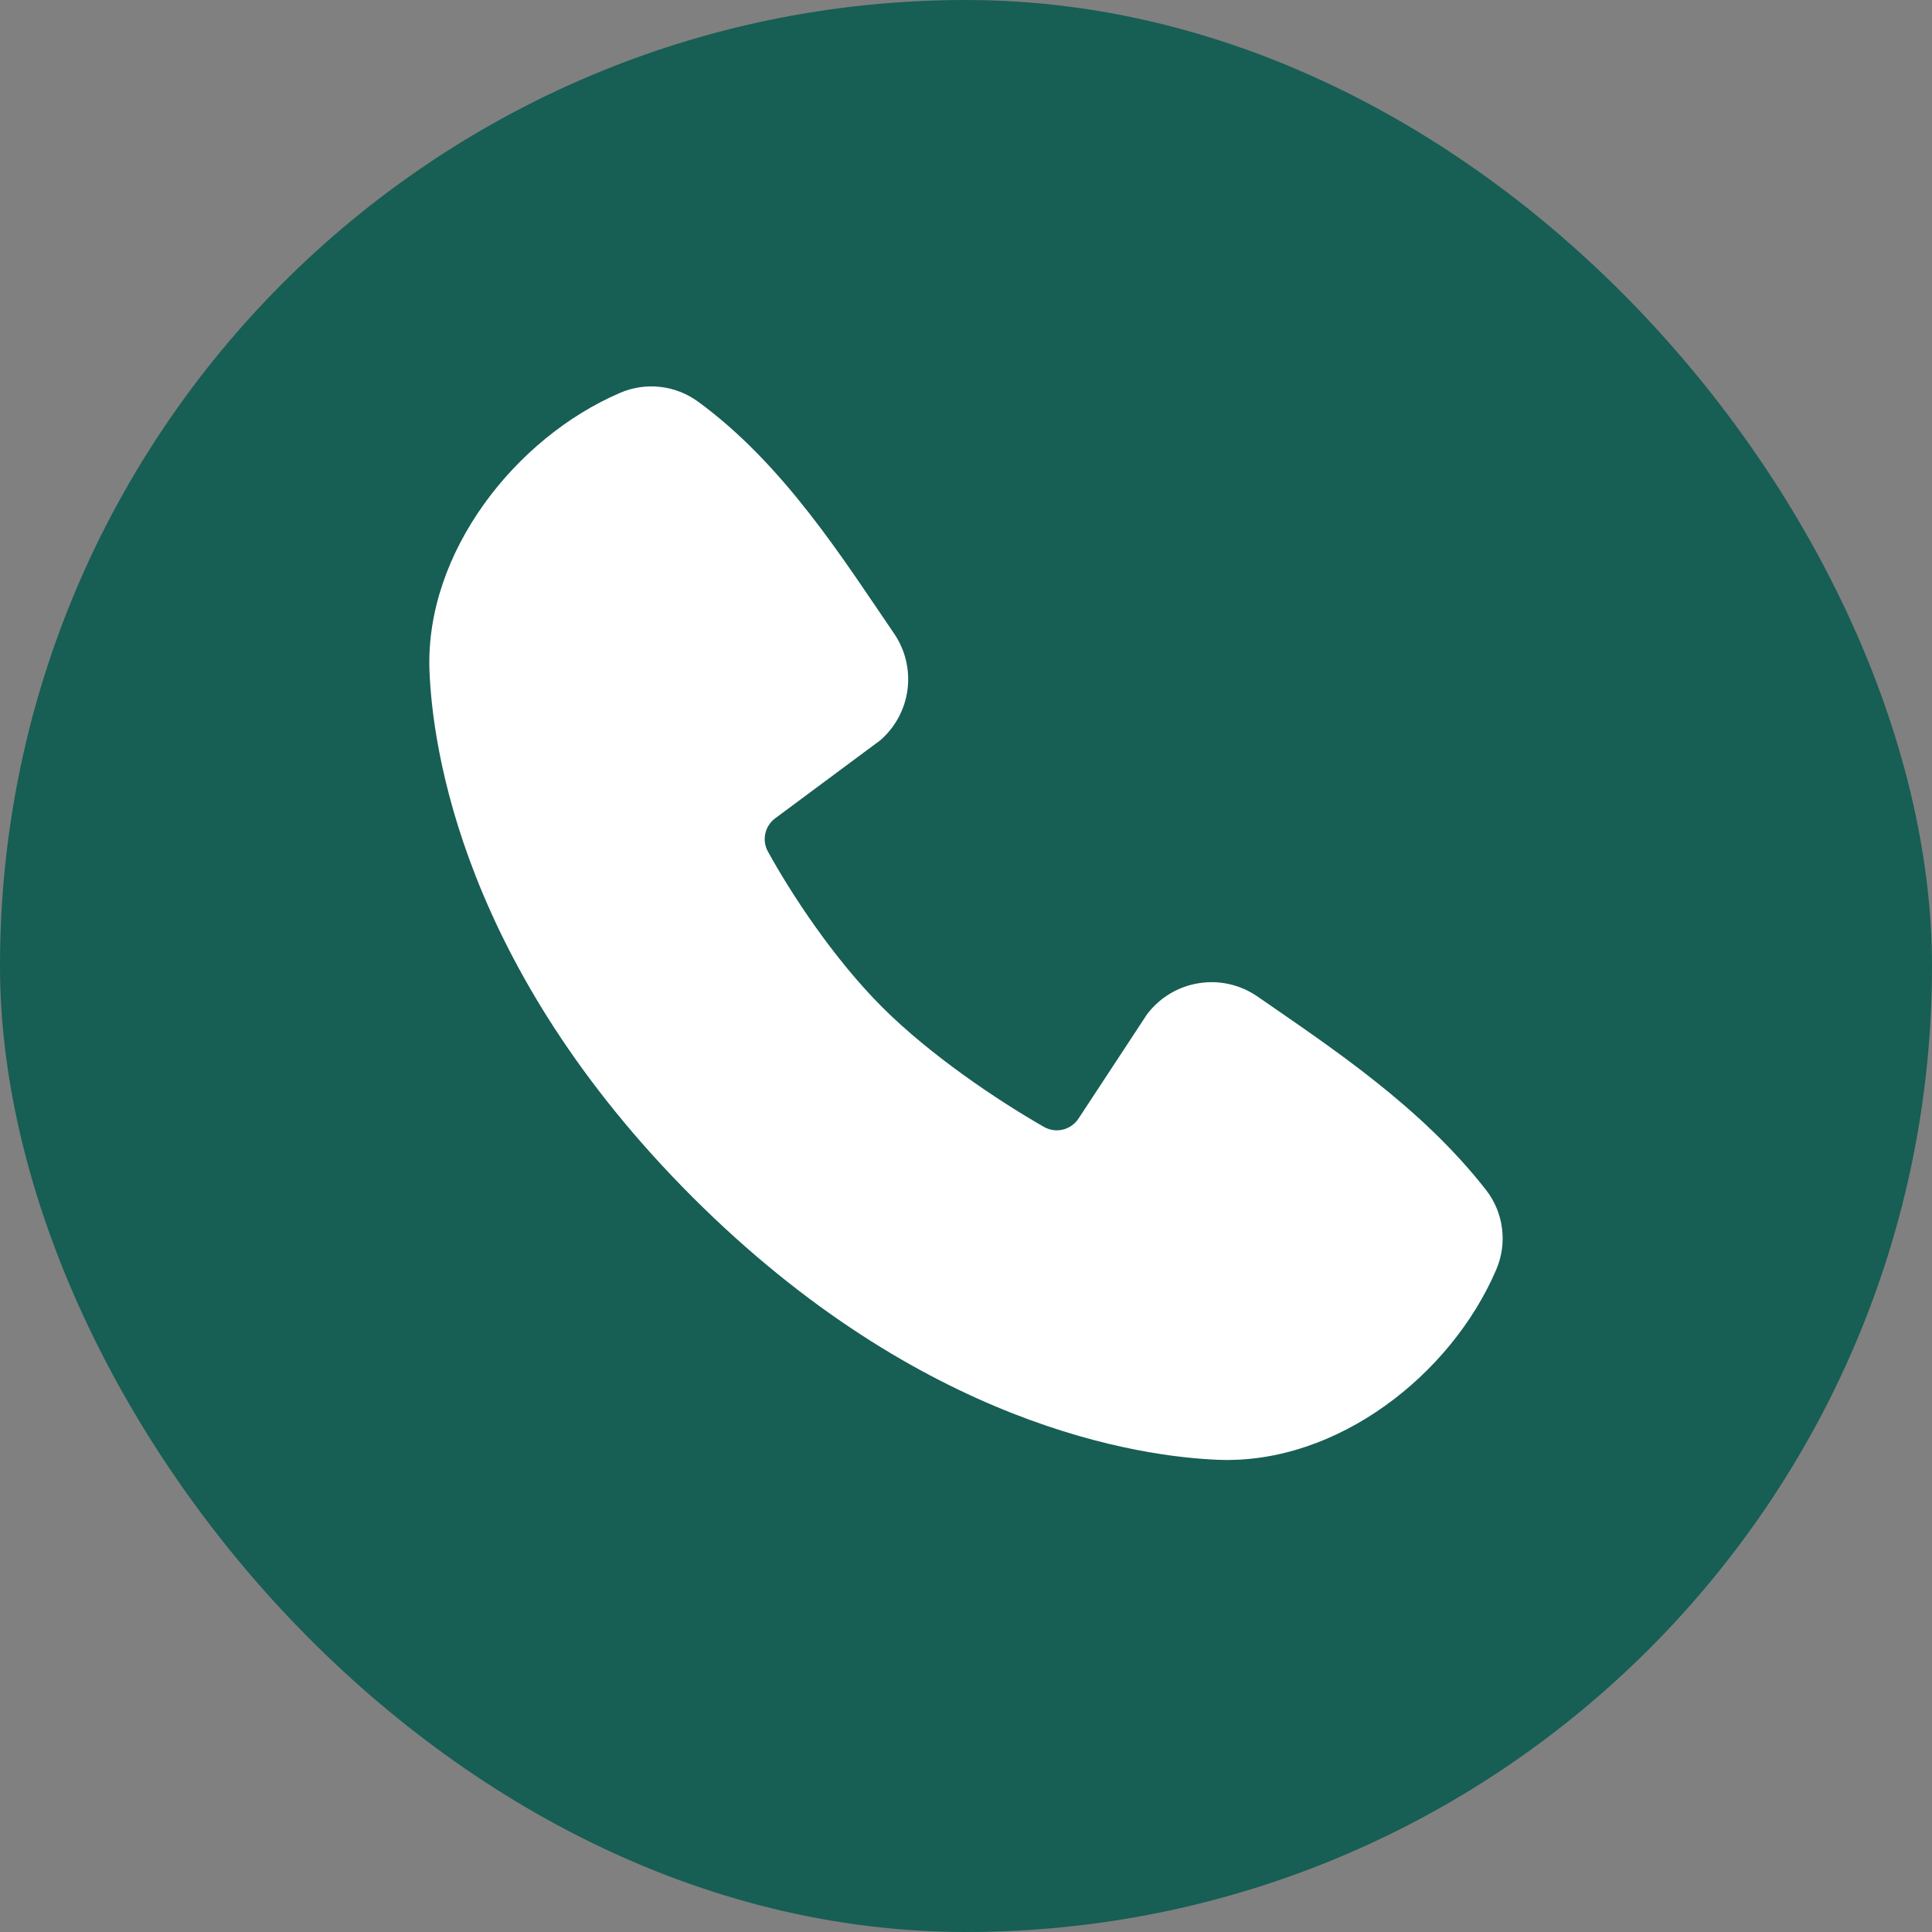 <svg width="45" height="45" viewBox="0 0 45 45" fill="none" xmlns="http://www.w3.org/2000/svg">
<rect x="0" y="0" width="45" height="45" fill="#808080" stroke="none"/>
<rect width="45" height="45" rx="22.5" fill="#175E54"/>
<path fill-rule="evenodd" clip-rule="evenodd" d="M28.391 34.002C26.588 33.935 21.478 33.229 16.126 27.879C10.776 22.527 10.071 17.419 10.003 15.614C9.903 12.865 12.009 10.194 14.442 9.151C14.735 9.024 15.056 8.976 15.373 9.011C15.69 9.046 15.993 9.163 16.252 9.35C18.255 10.81 19.637 13.019 20.824 14.755C21.085 15.137 21.197 15.601 21.138 16.06C21.079 16.518 20.853 16.939 20.504 17.242L18.061 19.056C17.943 19.142 17.86 19.267 17.827 19.409C17.794 19.55 17.814 19.699 17.883 19.828C18.436 20.833 19.421 22.331 20.547 23.457C21.674 24.584 23.243 25.634 24.319 26.25C24.454 26.325 24.613 26.347 24.762 26.309C24.912 26.271 25.042 26.177 25.125 26.047L26.715 23.627C27.008 23.238 27.439 22.978 27.919 22.901C28.399 22.823 28.89 22.934 29.29 23.211C31.052 24.43 33.108 25.789 34.612 27.716C34.815 27.976 34.944 28.286 34.985 28.613C35.027 28.94 34.98 29.273 34.849 29.575C33.801 32.021 31.149 34.103 28.391 34.002Z" fill="white"/>
</svg>
